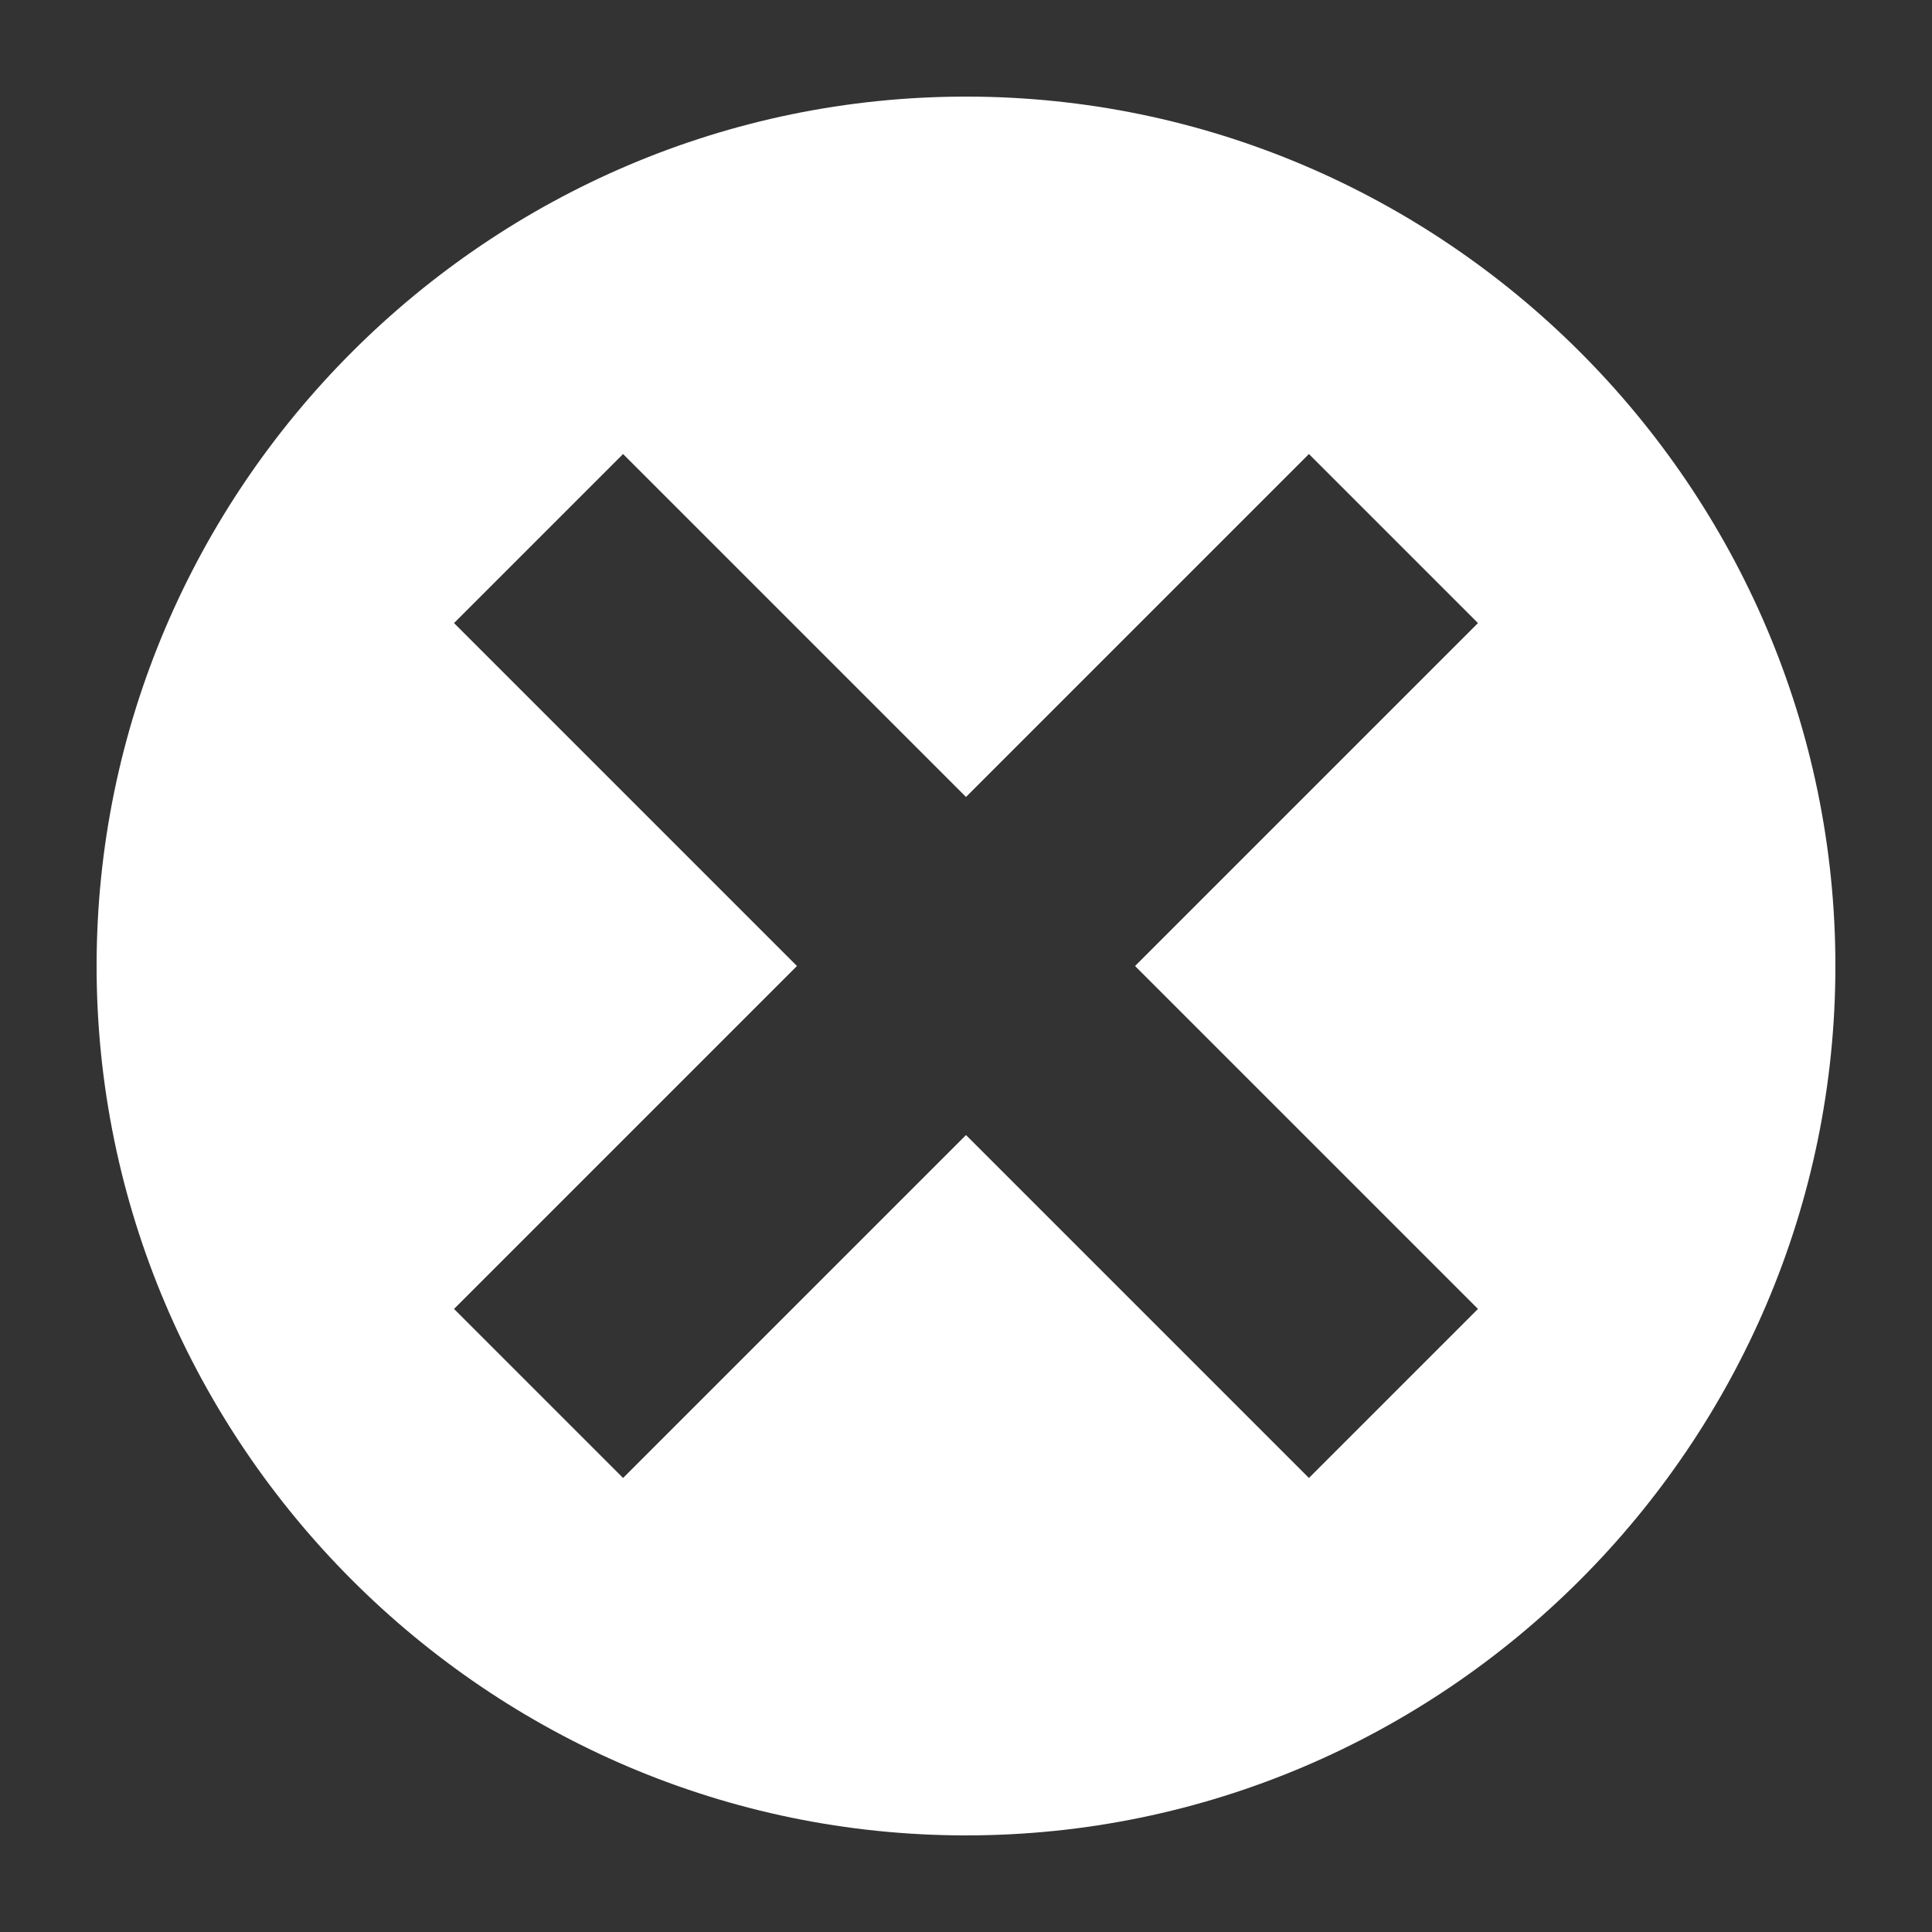 <?xml version="1.0" encoding="utf-8"?>
<!-- Generator: Adobe Illustrator 27.0.1, SVG Export Plug-In . SVG Version: 6.00 Build 0)  -->
<svg version="1.1" id="レイヤー_1" xmlns="http://www.w3.org/2000/svg" xmlns:xlink="http://www.w3.org/1999/xlink" x="0px"
	 y="0px" viewBox="0 0 40 40" style="enable-background:new 0 0 40 40;" xml:space="preserve">
<rect x="0" y="0" width="40" height="40" fill="#333333" stroke="none"/>
<style type="text/css">
	.st0{fill:#FFFFFF;}
</style>
<g>
	<path class="st0" d="M20,37.5c-9.6,0-17.5-7.9-17.5-17.5S10.4,2.5,20,2.5S37.5,10.4,37.5,20S29.6,37.5,20,37.5z M27.1,31.3l4.2-4.2
		L24.2,20l7.1-7.1l-4.2-4.2L20,15.8l-7.1-7.1l-4.2,4.2l7.1,7.1l-7.1,7.1l4.2,4.2l7.1-7.1L27.1,31.3z"/>
	<path class="st0" d="M20,3c9.4,0,17,7.6,17,17s-7.6,17-17,17S3,29.4,3,20S10.6,3,20,3 M20,15.1l-6.4-6.4L12.9,8l-0.7,0.7l-3.5,3.5
		L8,12.9l0.7,0.7l6.4,6.4l-6.4,6.4L8,27.1l0.7,0.7l3.5,3.5l0.7,0.7l0.7-0.7l6.4-6.4l6.4,6.4l0.7,0.7l0.7-0.7l3.5-3.5l0.7-0.7
		l-0.7-0.7L24.9,20l6.4-6.4l0.7-0.7l-0.7-0.7l-3.5-3.5L27.1,8l-0.7,0.7L20,15.1 M20,2C10.1,2,2,10.1,2,20c0,9.9,8.1,18,18,18
		s18-8.1,18-18C38,10.1,29.9,2,20,2L20,2z M20,16.5l7.1-7.1l3.5,3.5L23.5,20l7.1,7.1l-3.5,3.5L20,23.5l-7.1,7.1l-3.5-3.5l7.1-7.1
		l-7.1-7.1l3.5-3.5L20,16.5L20,16.5z"/>
</g>
</svg>
